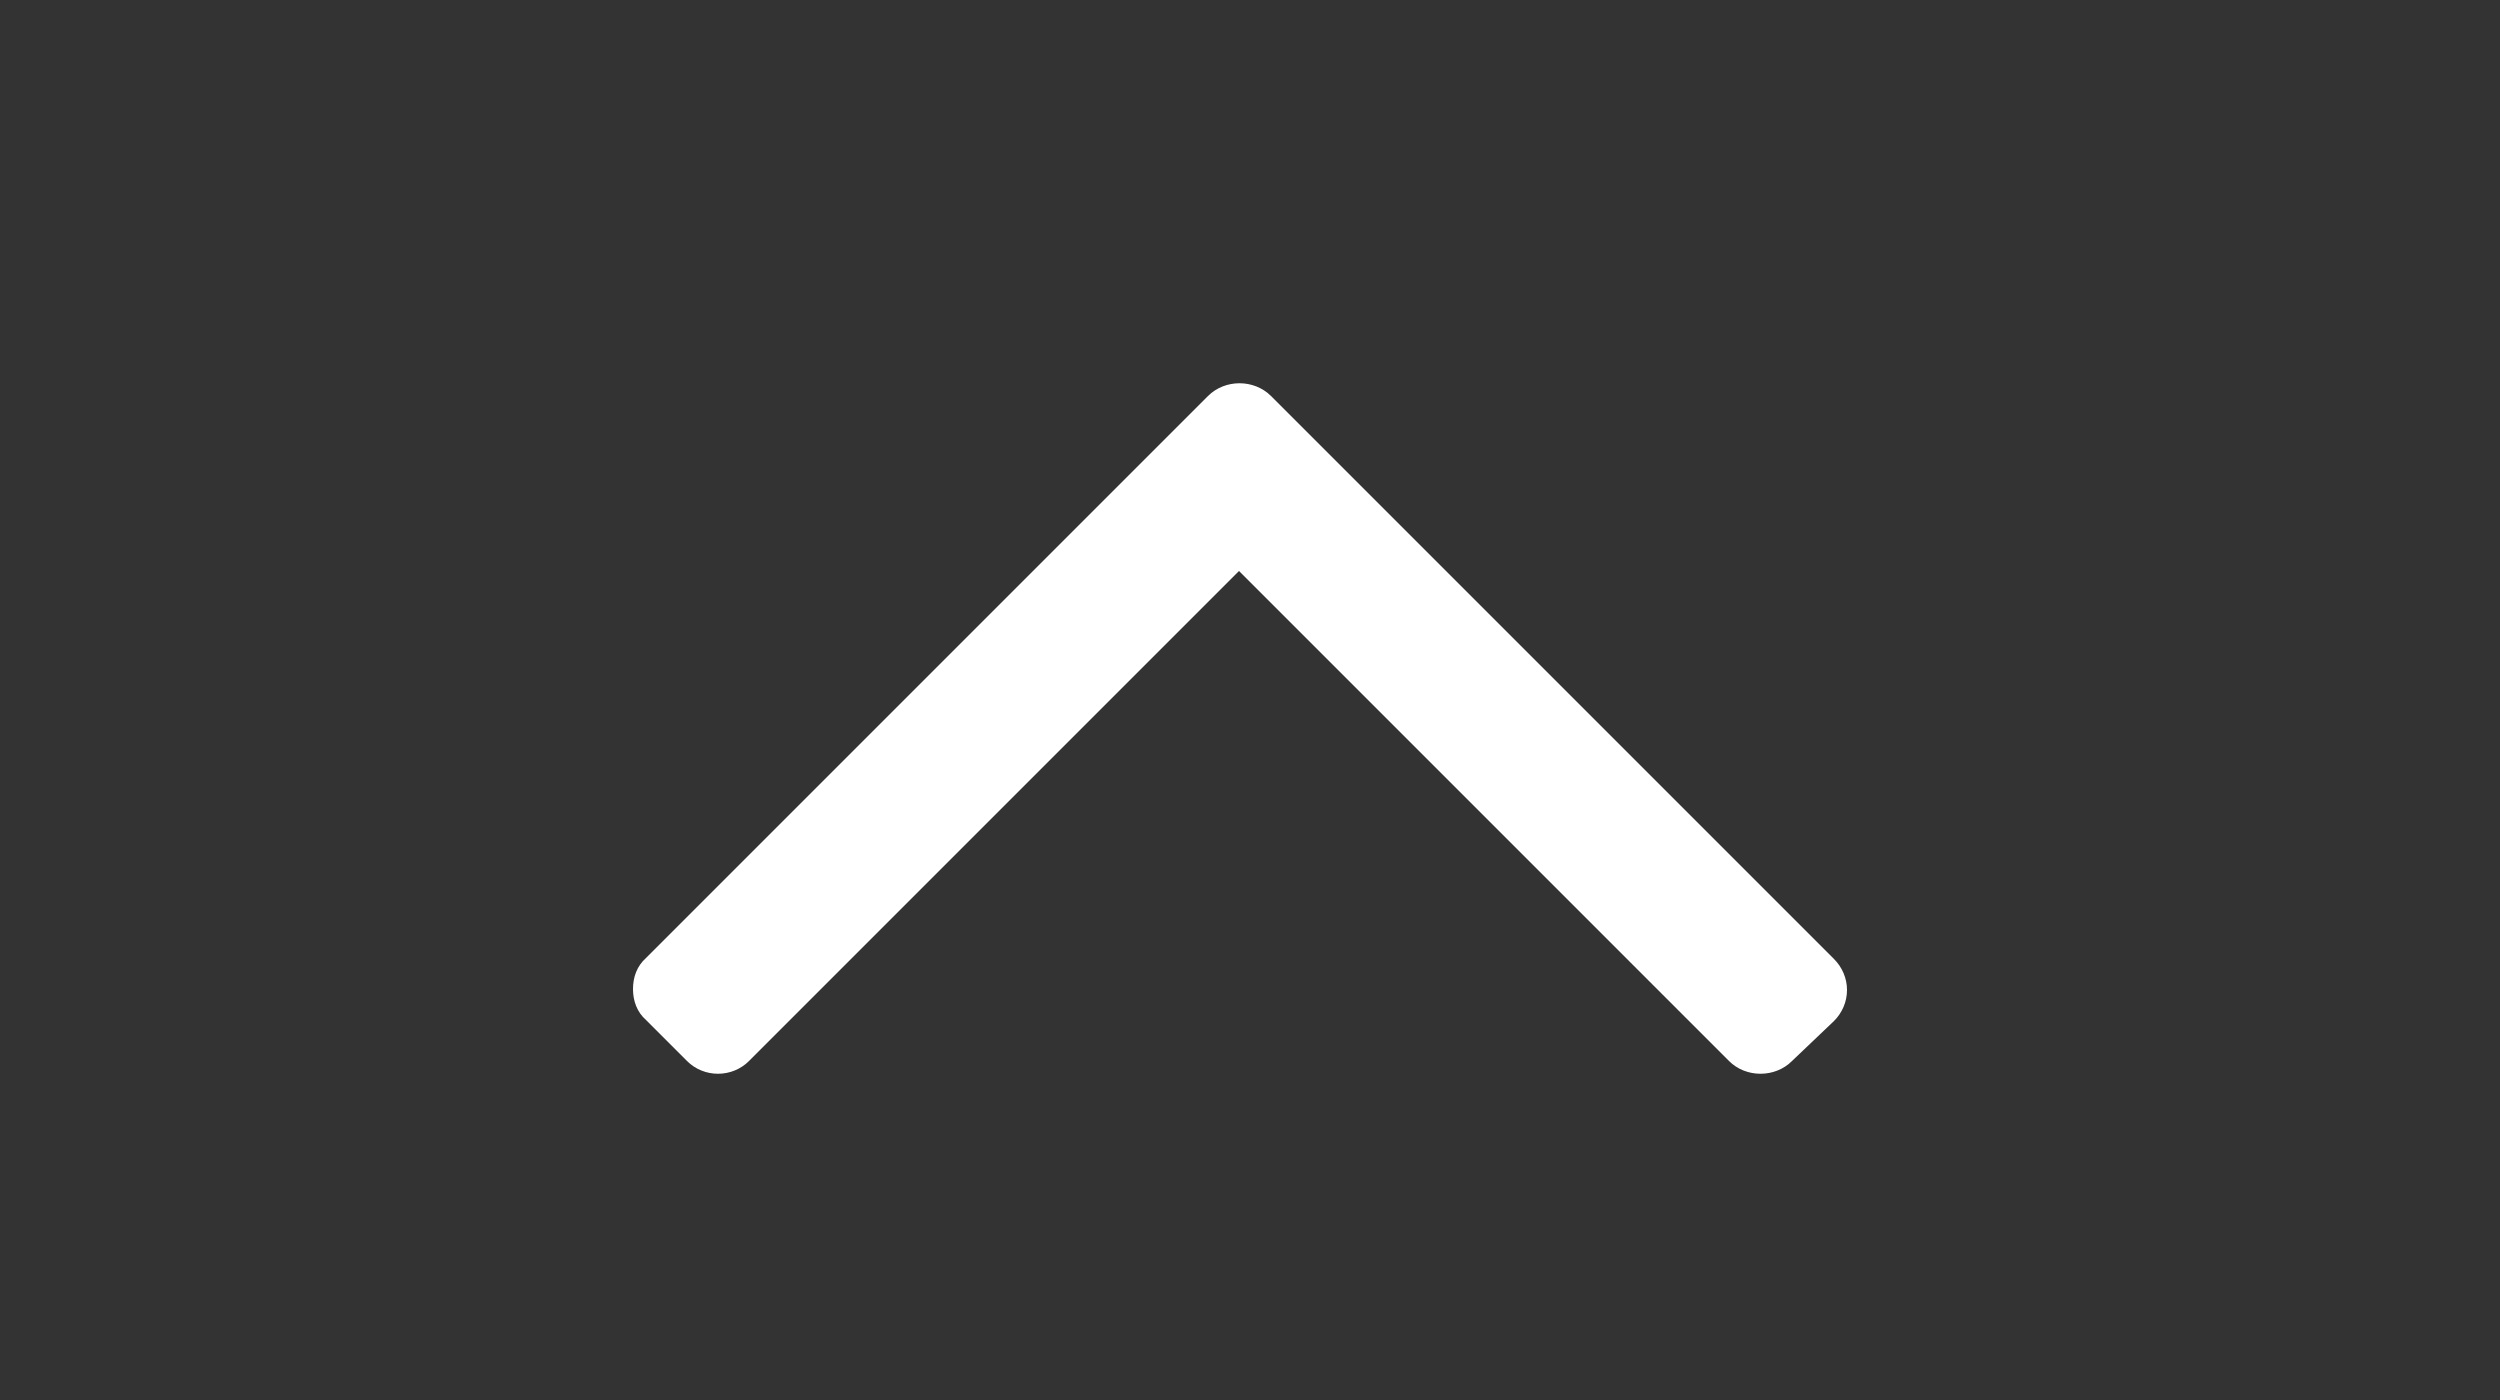 <?xml version="1.0" encoding="utf-8"?>
<!-- Generator: Adobe Illustrator 24.0.2, SVG Export Plug-In . SVG Version: 6.00 Build 0)  -->
<svg version="1.1" id="Layer_1" xmlns="http://www.w3.org/2000/svg" xmlns:xlink="http://www.w3.org/1999/xlink" x="0px" y="0px"
	 viewBox="0 0 25 14" style="enable-background:new 0 0 25 14;" xml:space="preserve">
<rect x="0" y="0" width="25" height="14" fill="#333333" stroke="none"/>
<style type="text/css">
	.st0{fill:#FFFFFF;}
</style>
<path class="st0" d="M18.34,10.21c0.08-0.08,0.13-0.19,0.13-0.31s-0.05-0.23-0.13-0.31l-5.63-5.63c-0.17-0.17-0.46-0.17-0.63,0
	L6.46,9.58C6.37,9.66,6.33,9.77,6.33,9.89s0.04,0.23,0.13,0.31l0.41,0.41c0.17,0.17,0.45,0.17,0.62,0l4.9-4.9l4.9,4.9
	c0.17,0.17,0.46,0.17,0.63,0L18.34,10.21z"/>
</svg>
